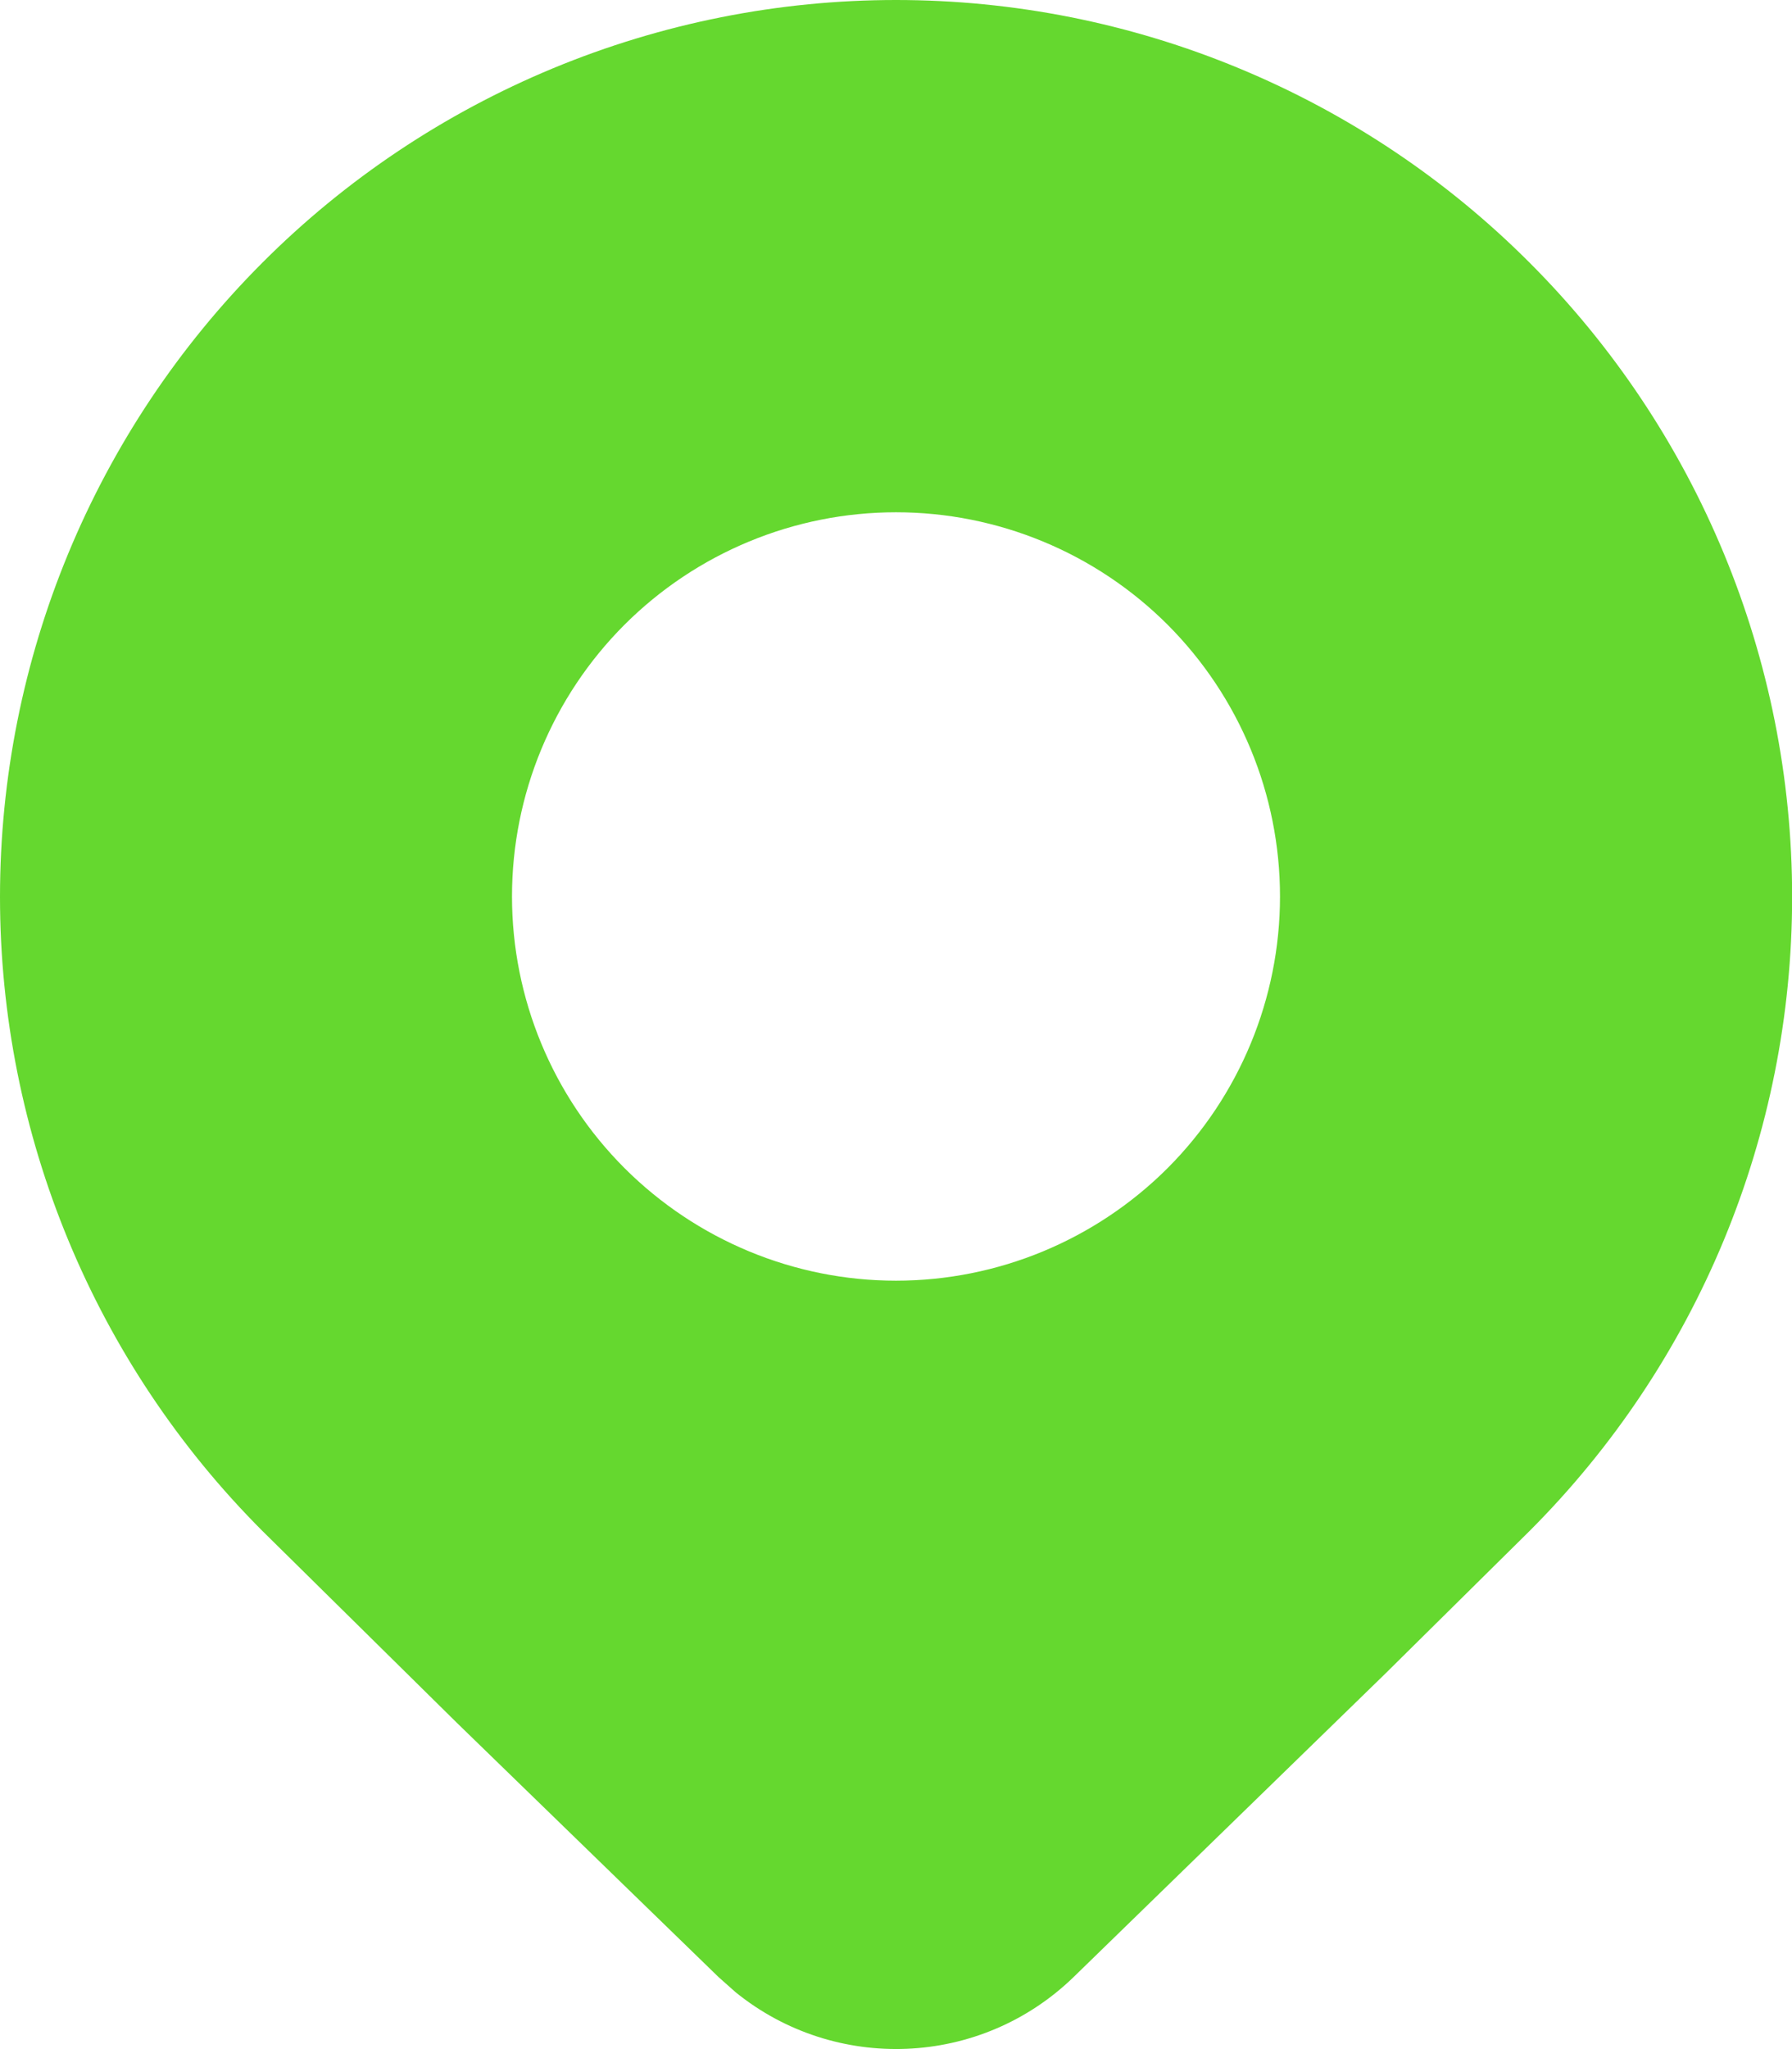 <svg xmlns="http://www.w3.org/2000/svg" width="14" height="16" viewBox="0 0 14 16" fill="none"><path d="M11.95 11.954C13.263 10.641 14.001 8.86 14.001 7.003C14.001 5.145 13.263 3.364 11.95 2.051C11.3 1.4 10.529 0.885 9.679 0.533C8.83 0.181 7.92 0 7 0C6.081 0 5.171 0.181 4.321 0.533C3.472 0.885 2.7 1.4 2.05 2.051C0.738 3.364 0 5.145 0 7.003C0 8.86 0.738 10.641 2.05 11.954L3.571 13.454L5.614 15.438L5.747 15.556C6.522 16.184 7.657 16.145 8.387 15.438L10.822 13.069L11.95 11.954ZM7 10C6.205 10 5.442 9.683 4.879 9.121C4.316 8.558 4 7.795 4 7C4 6.204 4.316 5.441 4.879 4.878C5.442 4.316 6.205 4 7 4C7.796 4 8.559 4.316 9.122 4.878C9.684 5.441 10 6.204 10 7C10 7.795 9.684 8.558 9.122 9.121C8.559 9.683 7.796 10 7 10Z" fill="#65D82F"></path></svg>